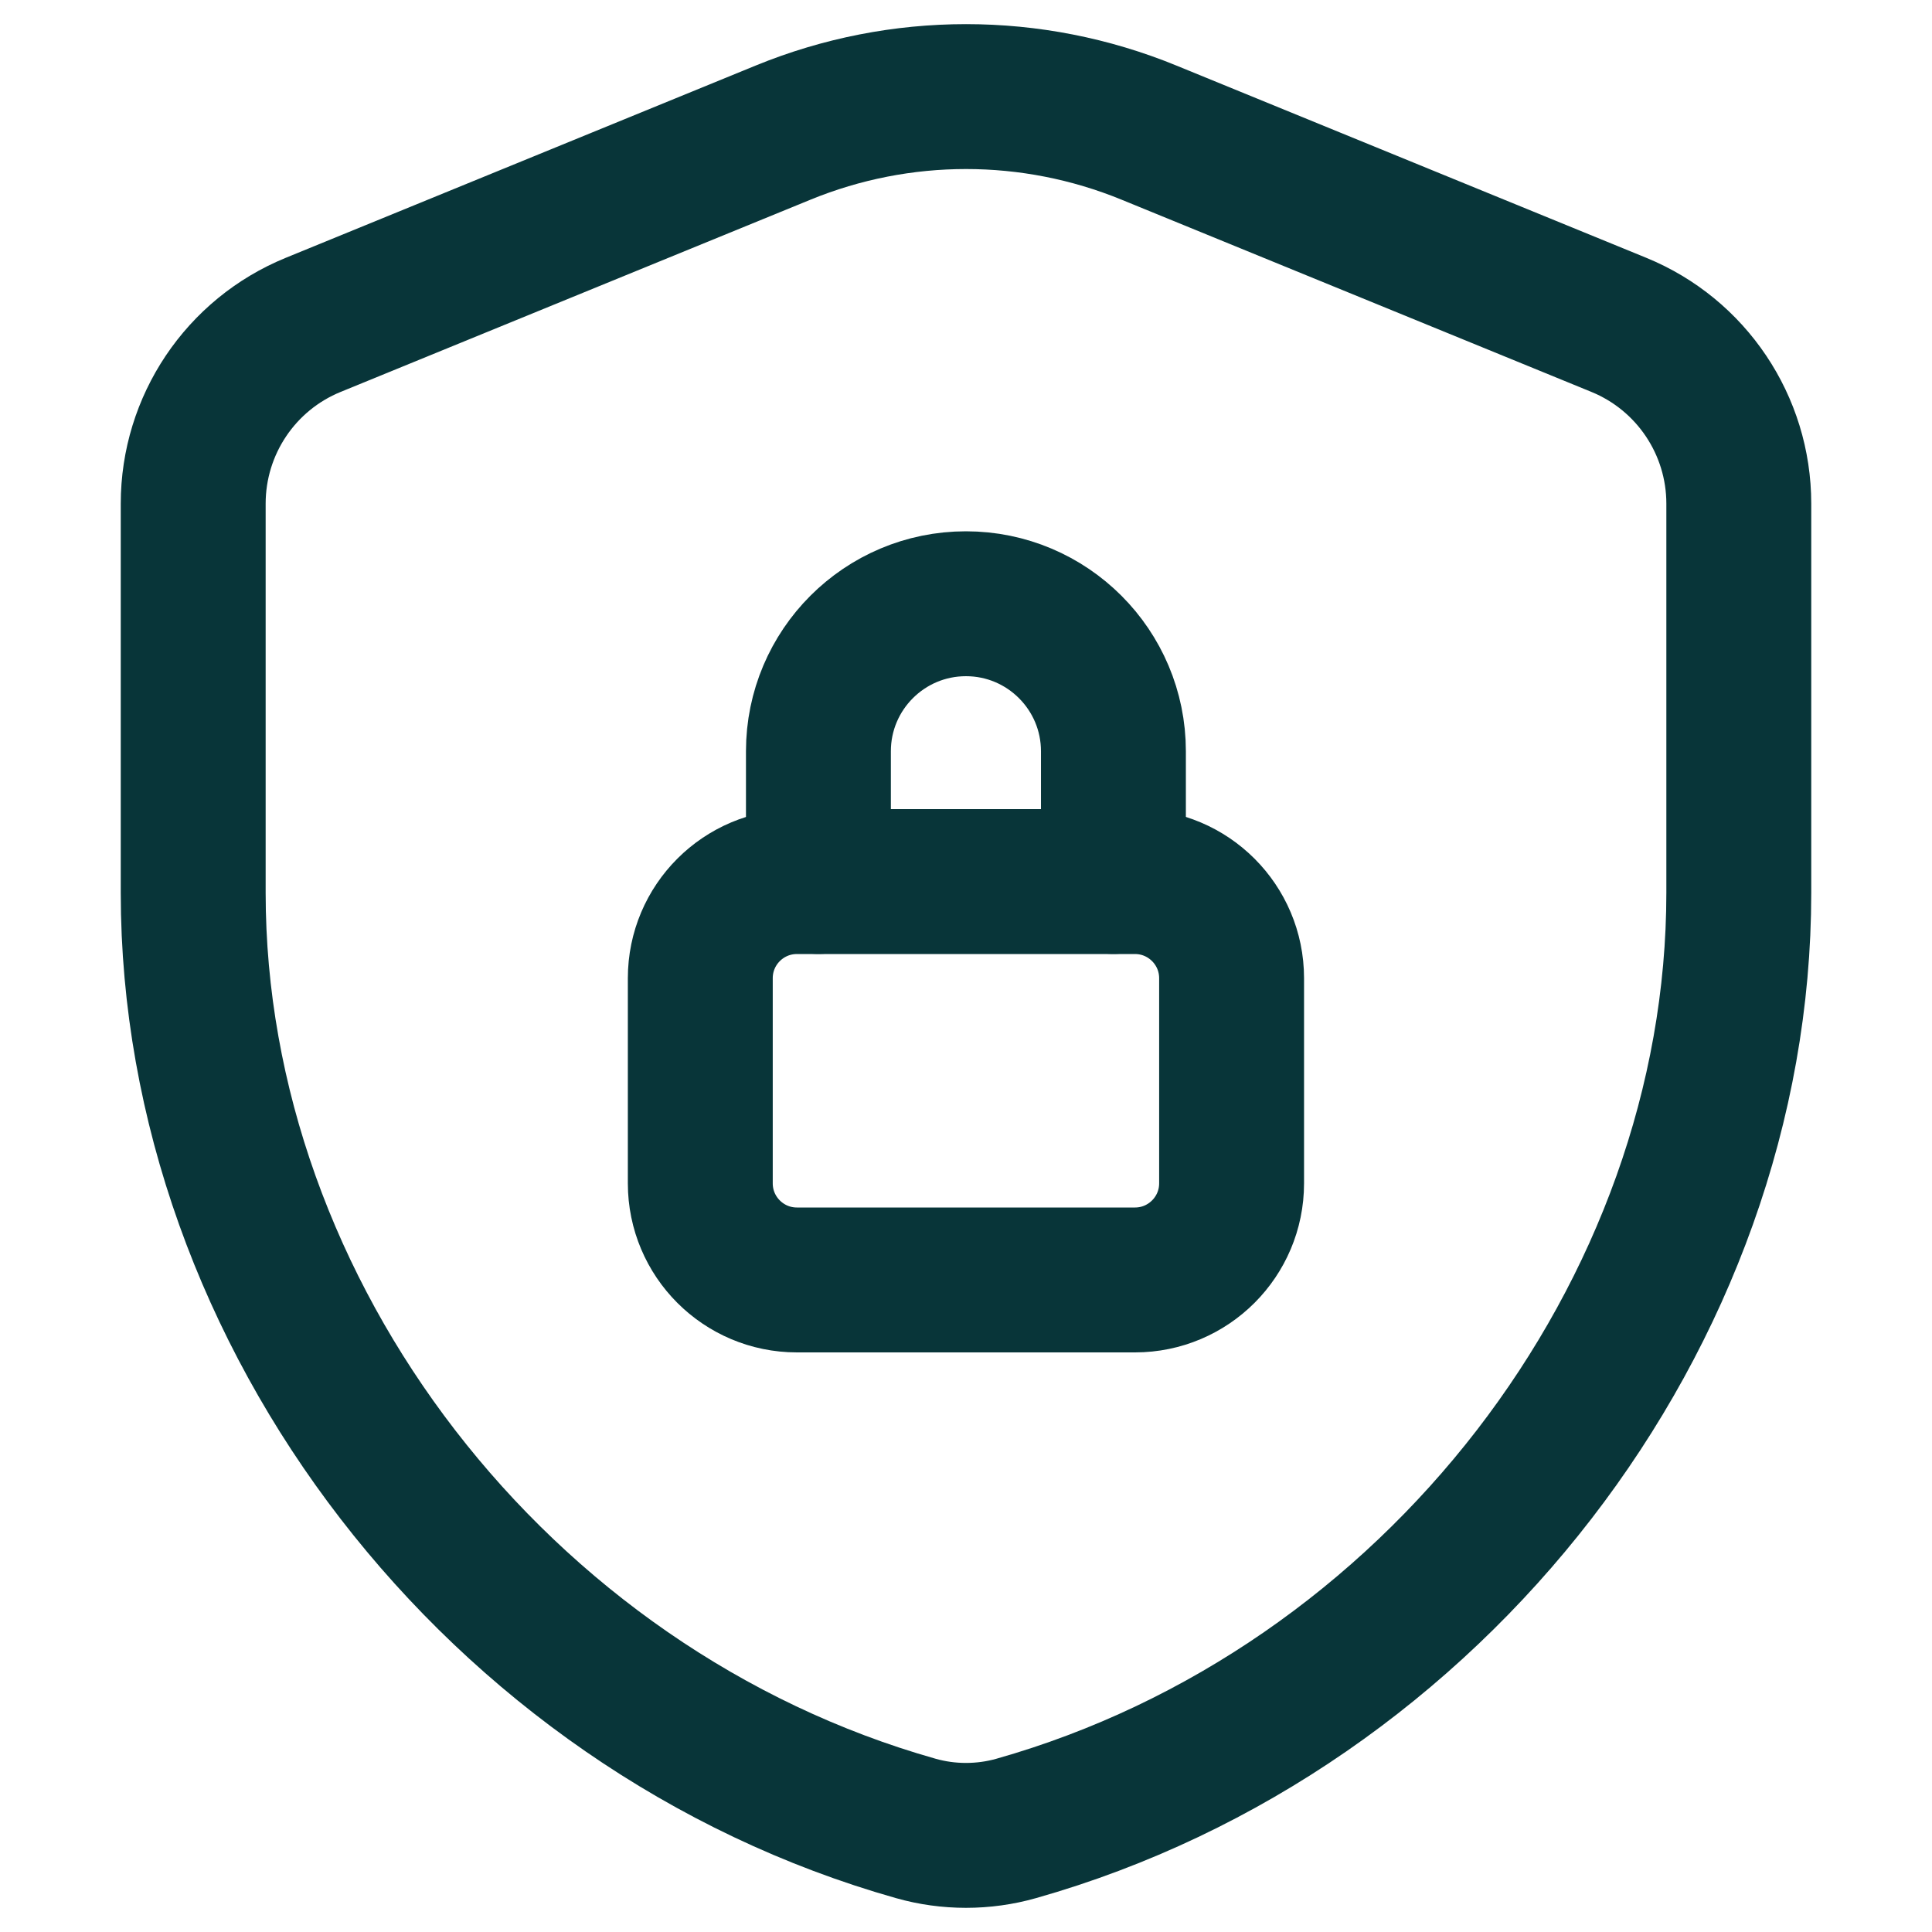<?xml version="1.0" encoding="UTF-8"?> <svg xmlns="http://www.w3.org/2000/svg" width="36" height="36" viewBox="0 0 36 36" fill="none"><path d="M20.747 16.425V13.999C20.747 12.481 19.516 11.25 17.999 11.25V11.25C16.481 11.25 15.25 12.481 15.25 13.999V16.425" stroke="#083539" stroke-width="2.7" stroke-linecap="round" stroke-linejoin="round"></path><path fill-rule="evenodd" clip-rule="evenodd" d="M21.149 16.427H14.849C13.855 16.427 13.049 17.233 13.049 18.227V22.05C13.049 23.044 13.855 23.85 14.849 23.85H21.149C22.142 23.85 22.949 23.044 22.949 22.05V18.227C22.949 17.233 22.142 16.427 21.149 16.427Z" stroke="#083539" stroke-width="2.7" stroke-linecap="round" stroke-linejoin="round"></path><path fill-rule="evenodd" clip-rule="evenodd" d="M32.4 16.635C32.4 24.498 26.717 31.867 18.936 34.07C18.327 34.243 17.672 34.243 17.064 34.07C9.282 31.869 3.6 24.498 3.6 16.635V9.385C3.6 7.923 4.483 6.606 5.837 6.053L14.592 2.471C16.777 1.576 19.225 1.576 21.409 2.471L30.164 6.053C31.516 6.606 32.4 7.923 32.4 9.385V16.635Z" stroke="#083539" stroke-width="2.7" stroke-linecap="round" stroke-linejoin="round"></path></svg> 